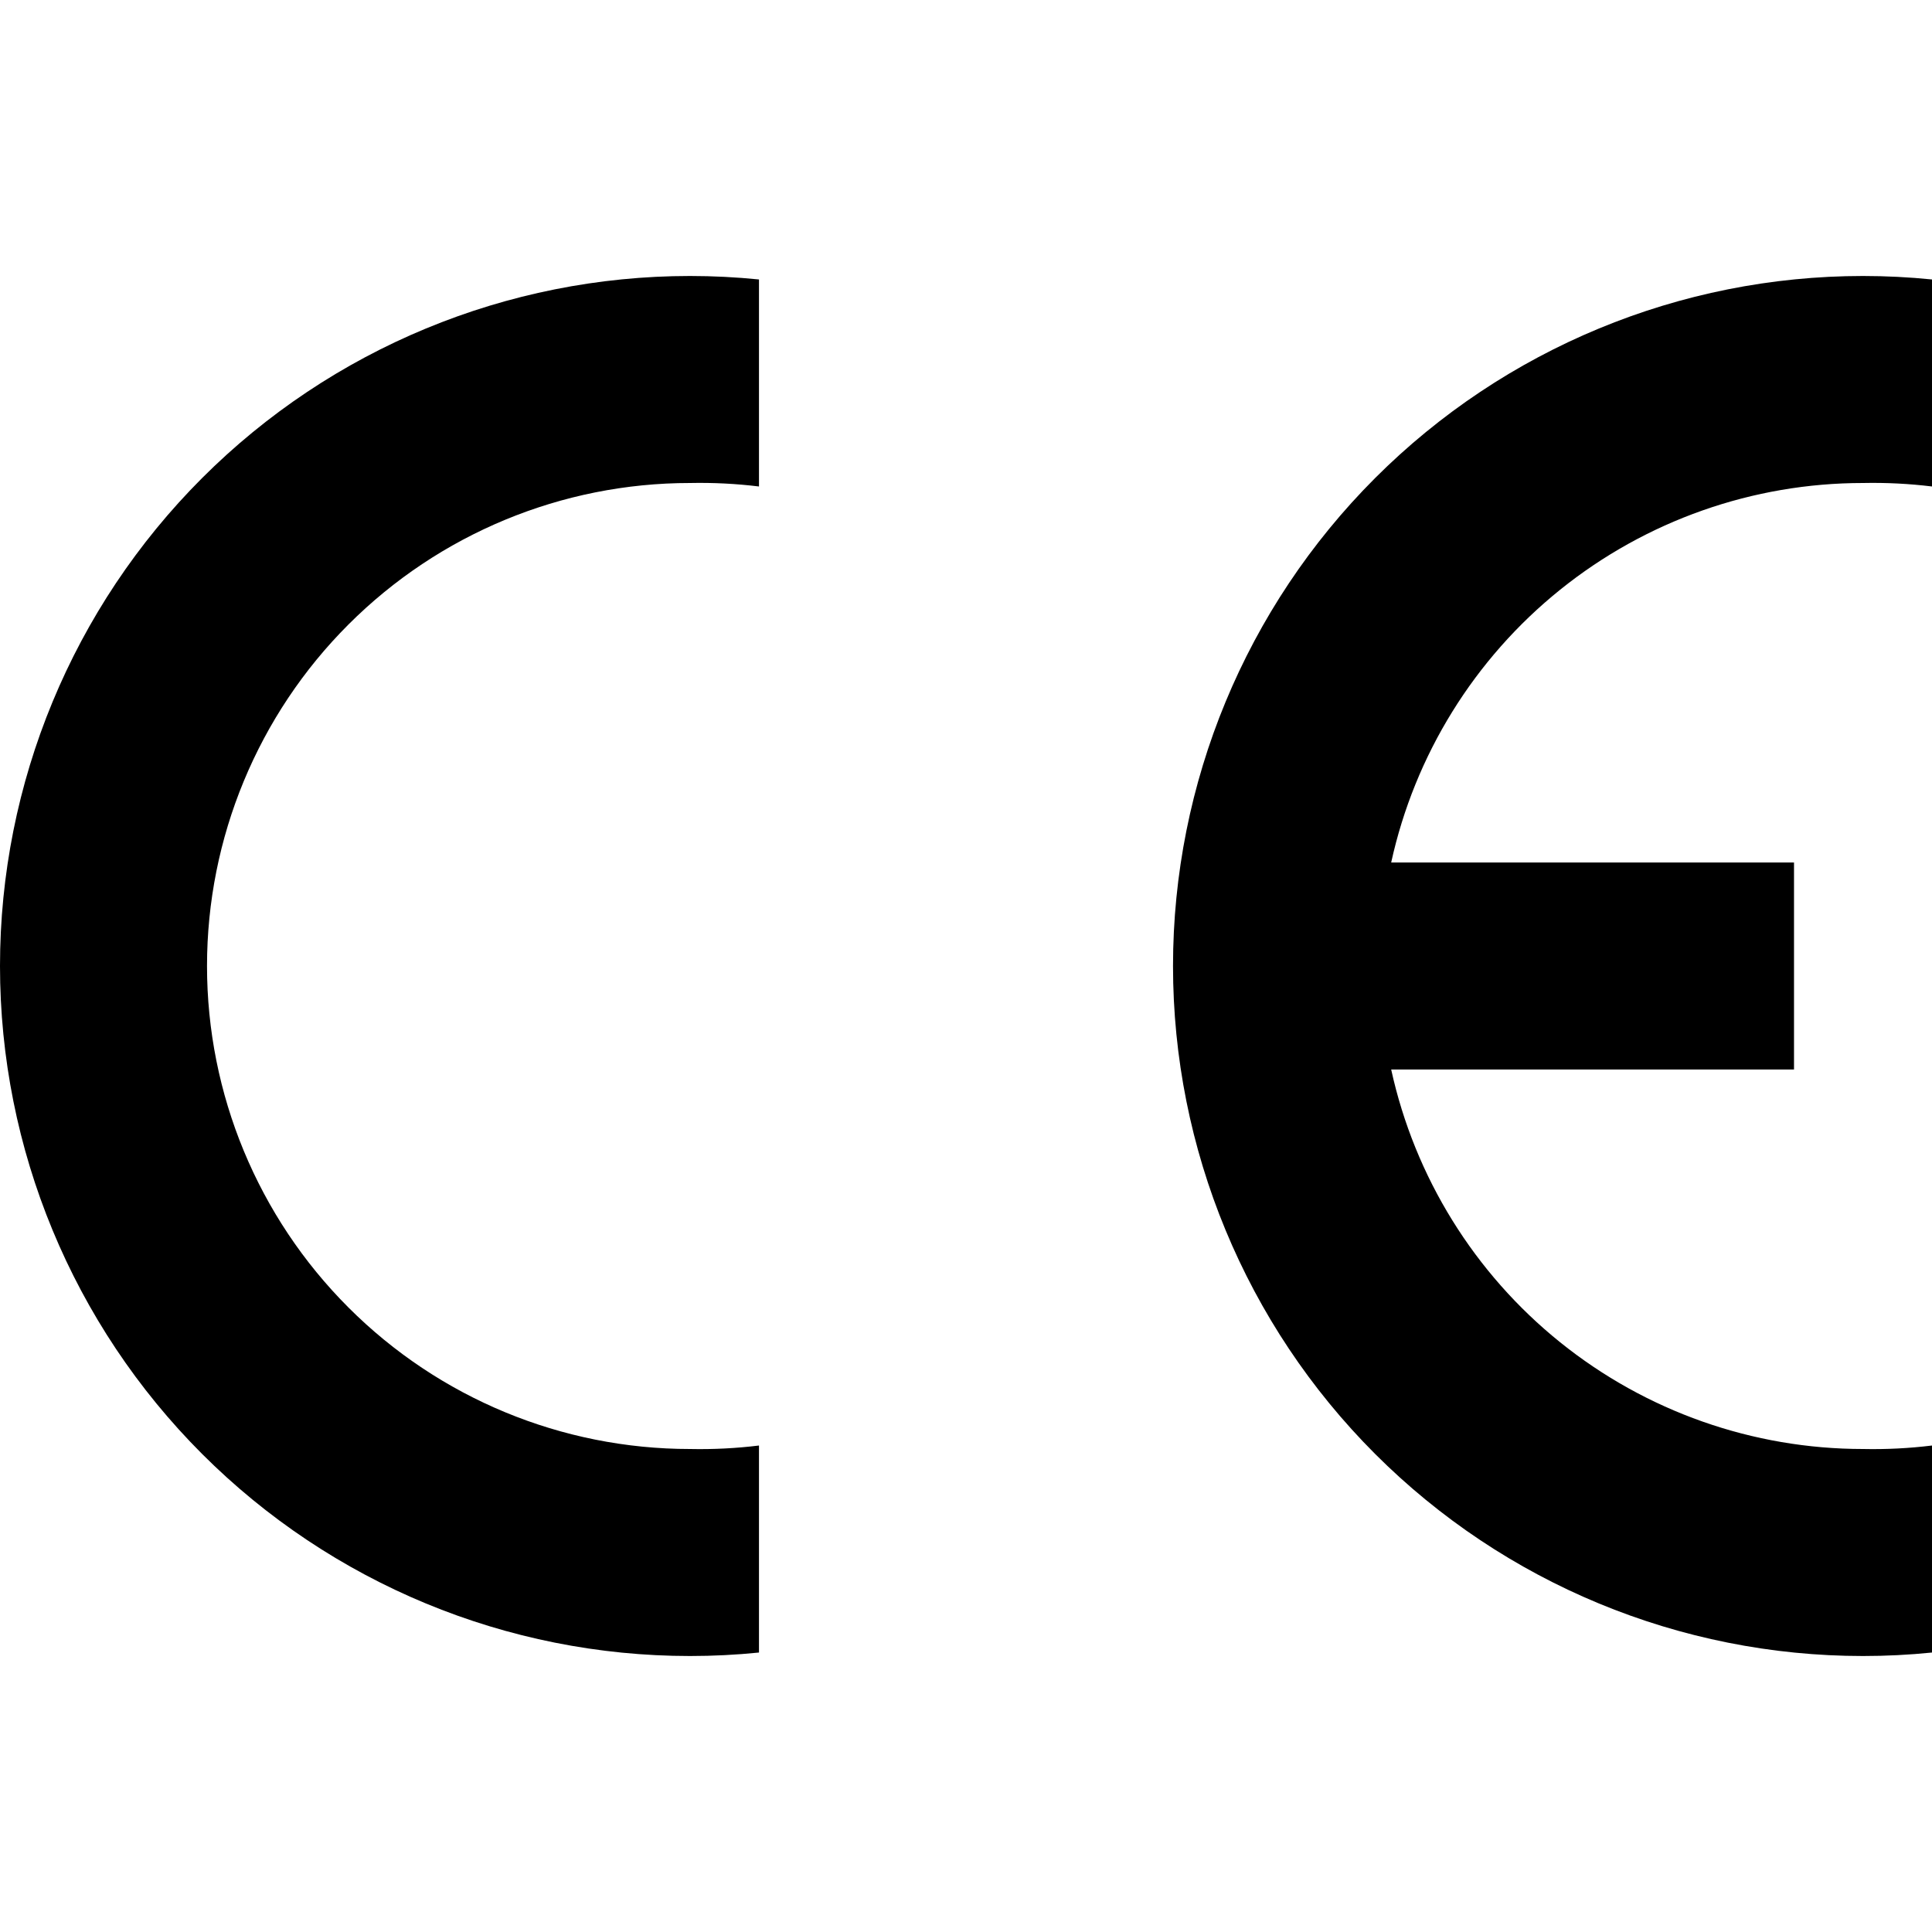 <svg width="40" height="40" viewBox="0 0 40 40" fill="none" xmlns="http://www.w3.org/2000/svg">
<g clip-path="url(#clip0_1836_45102)">
<path fill-rule="evenodd" clip-rule="evenodd" d="M38.572 34.286C39.048 34.286 39.525 34.262 40 34.214V29.928C39.526 29.986 39.049 30.01 38.572 30C36.291 30 34.08 29.221 32.303 27.792C30.526 26.363 29.291 24.37 28.803 22.143H37.143V17.857H28.803C29.291 15.63 30.526 13.637 32.303 12.208C34.08 10.779 36.291 10 38.572 10C39.049 9.99 39.526 10.014 40 10.072V5.786C39.525 5.738 39.048 5.714 38.572 5.714C34.783 5.714 31.149 7.219 28.47 9.898C25.791 12.578 24.286 16.211 24.286 20C24.286 23.789 25.791 27.422 28.47 30.102C31.149 32.781 34.783 34.286 38.572 34.286ZM14.286 34.286C14.763 34.286 15.24 34.262 15.714 34.214V29.928C15.24 29.986 14.763 30.01 14.286 30C11.633 30 9.09 28.947 7.215 27.071C5.339 25.196 4.286 22.652 4.286 20C4.286 17.348 5.339 14.804 7.215 12.929C9.09 11.054 11.633 10 14.286 10C14.763 9.99 15.24 10.014 15.714 10.072V5.786C15.24 5.738 14.763 5.714 14.286 5.714C10.497 5.714 6.863 7.219 4.184 9.898C1.505 12.578 -3.05176e-05 16.211 -3.05176e-05 20C-3.05176e-05 23.789 1.505 27.422 4.184 30.102C6.863 32.781 10.497 34.286 14.286 34.286Z" fill="black"/>
</g>
<defs>
<clipPath id="clip0_1836_45102">
<rect width="40" height="40" fill="white"/>
</clipPath>
</defs>
</svg>

